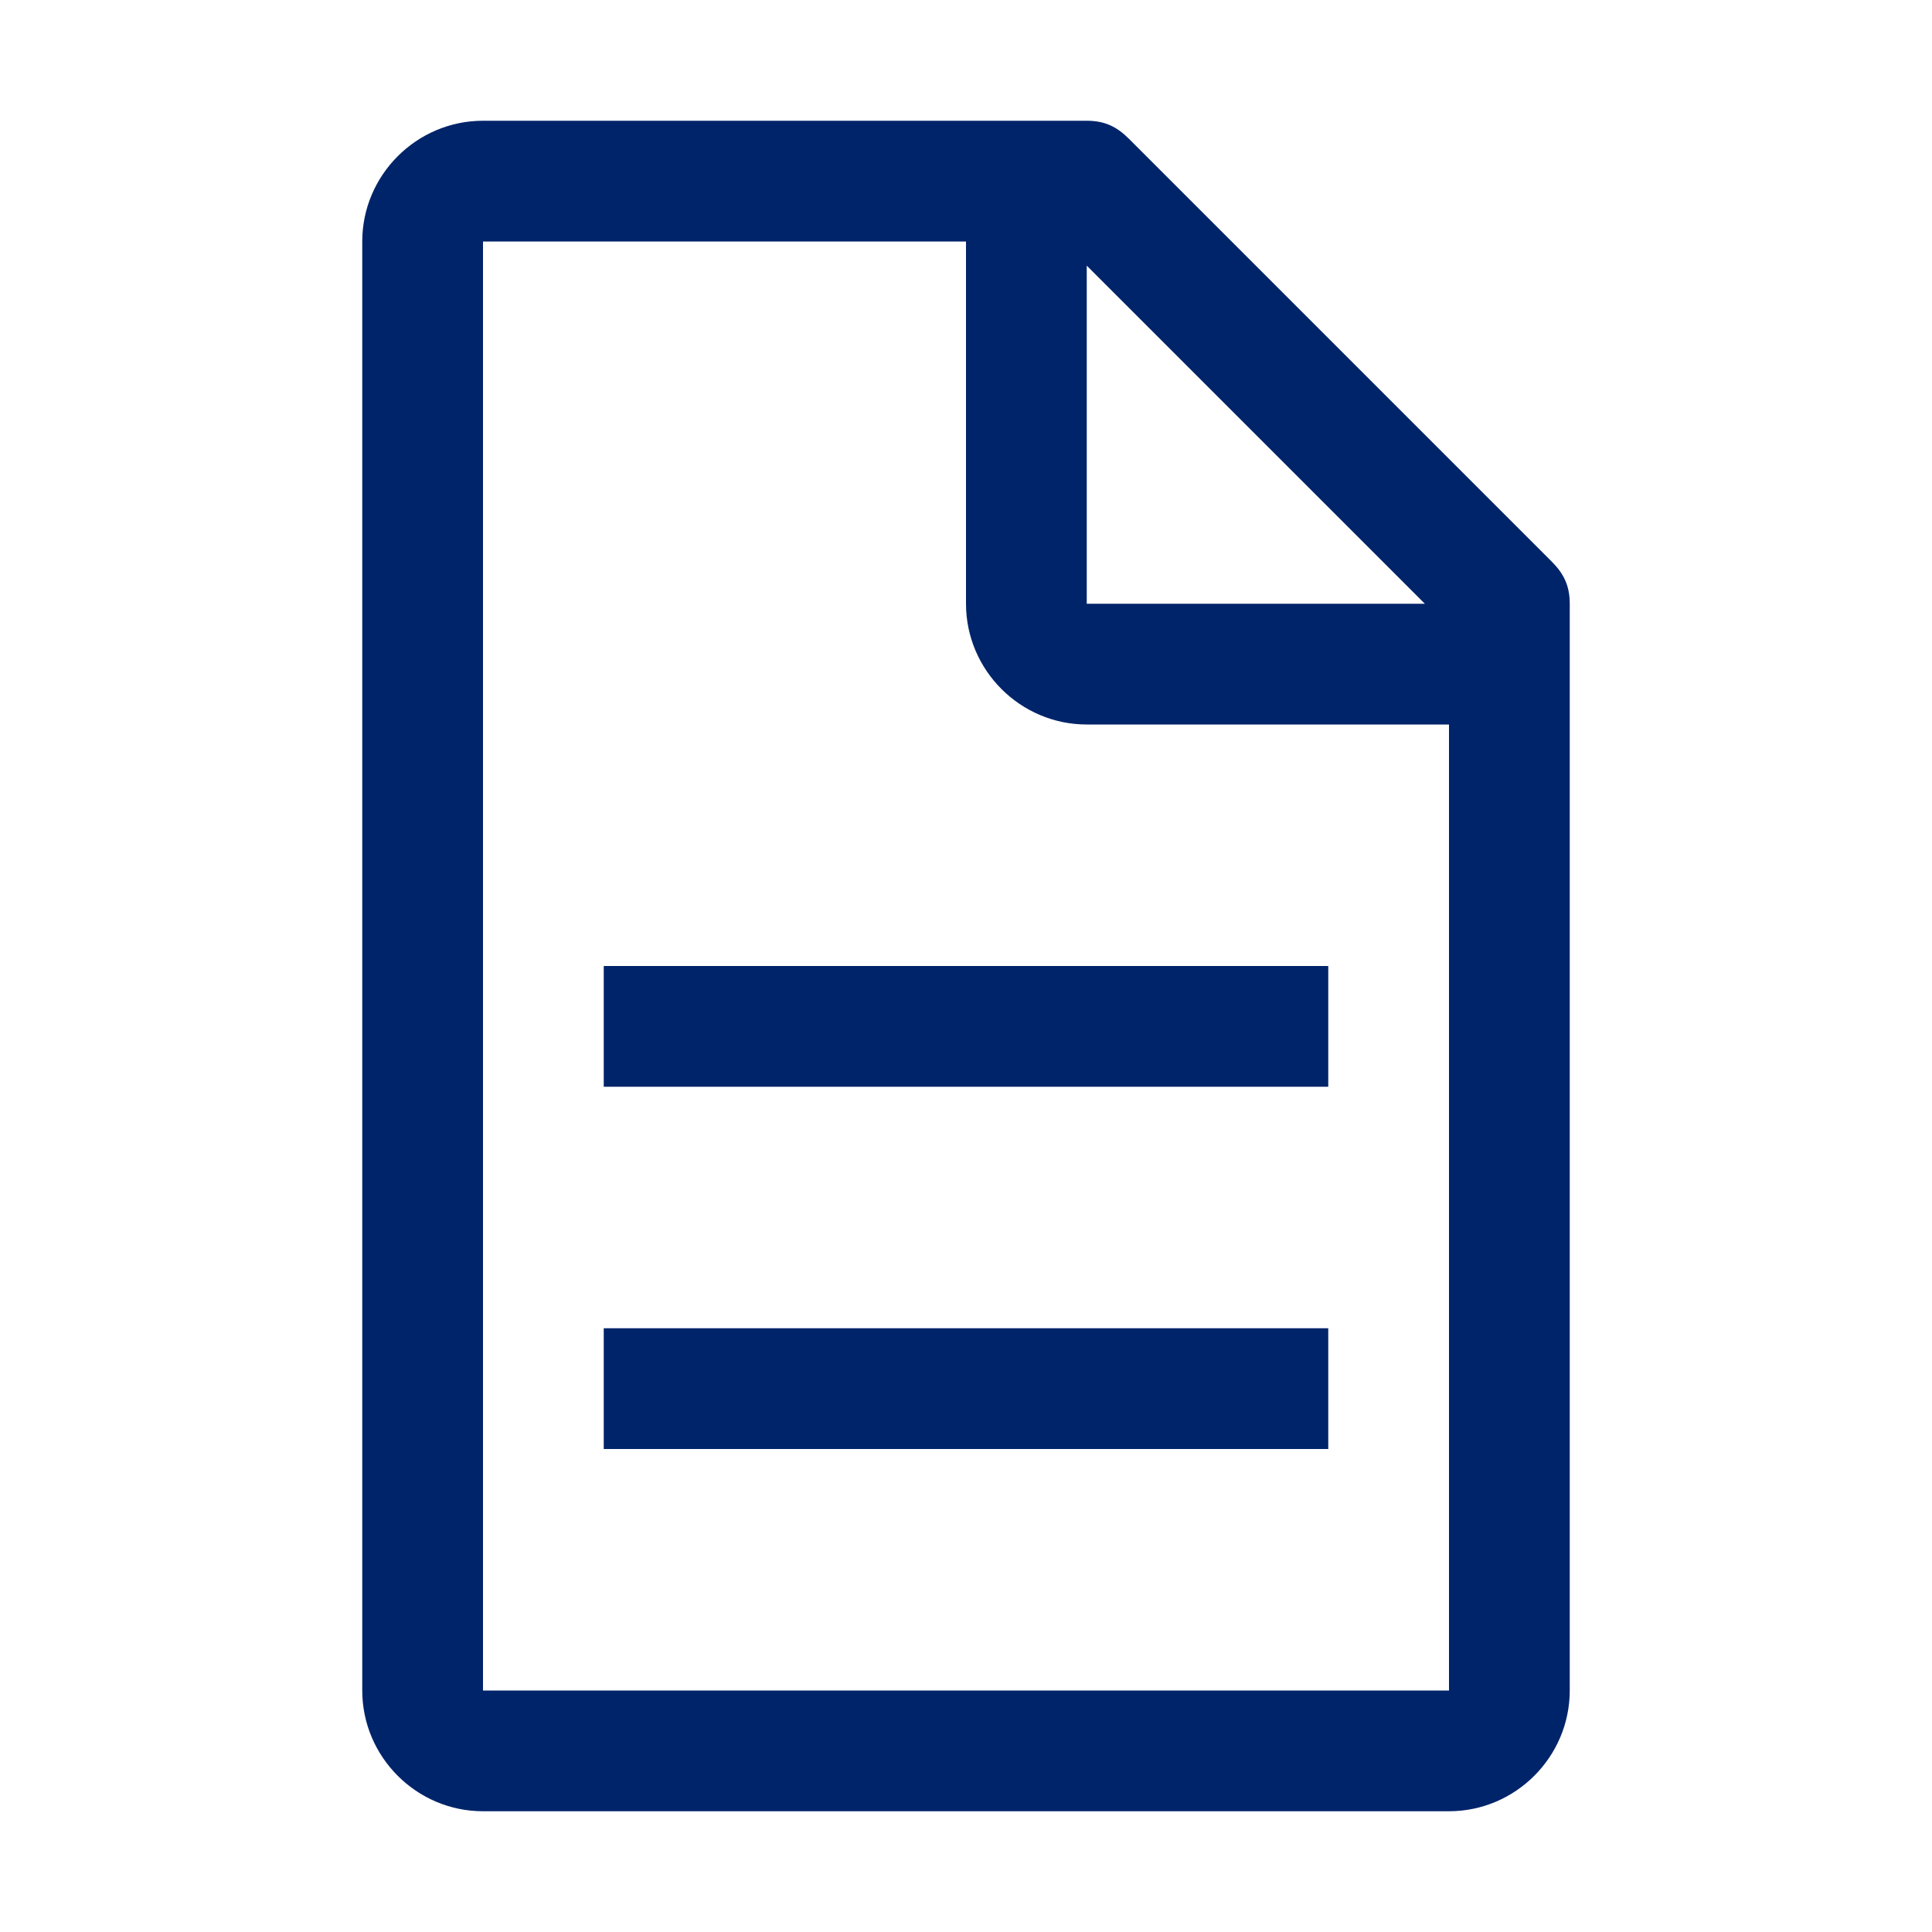 <svg width="40" height="40" viewBox="0 0 40 40" fill="none" xmlns="http://www.w3.org/2000/svg">
<path d="M32.125 11.625L23.375 2.875C23.125 2.625 22.875 2.5 22.5 2.5H10C8.625 2.5 7.5 3.625 7.5 5V35C7.5 36.375 8.625 37.5 10 37.5H30C31.375 37.5 32.5 36.375 32.5 35V12.5C32.5 12.125 32.375 11.875 32.125 11.625ZM22.5 5.5L29.5 12.5H22.5V5.5ZM30 35H10V5H20V12.5C20 13.875 21.125 15 22.5 15H30V35Z" fill="#00246A"/>
<path d="M12.5 27.5H27.5V30H12.5V27.5ZM12.5 20H27.5V22.5H12.5V20Z" fill="#00246A"/>
</svg>
